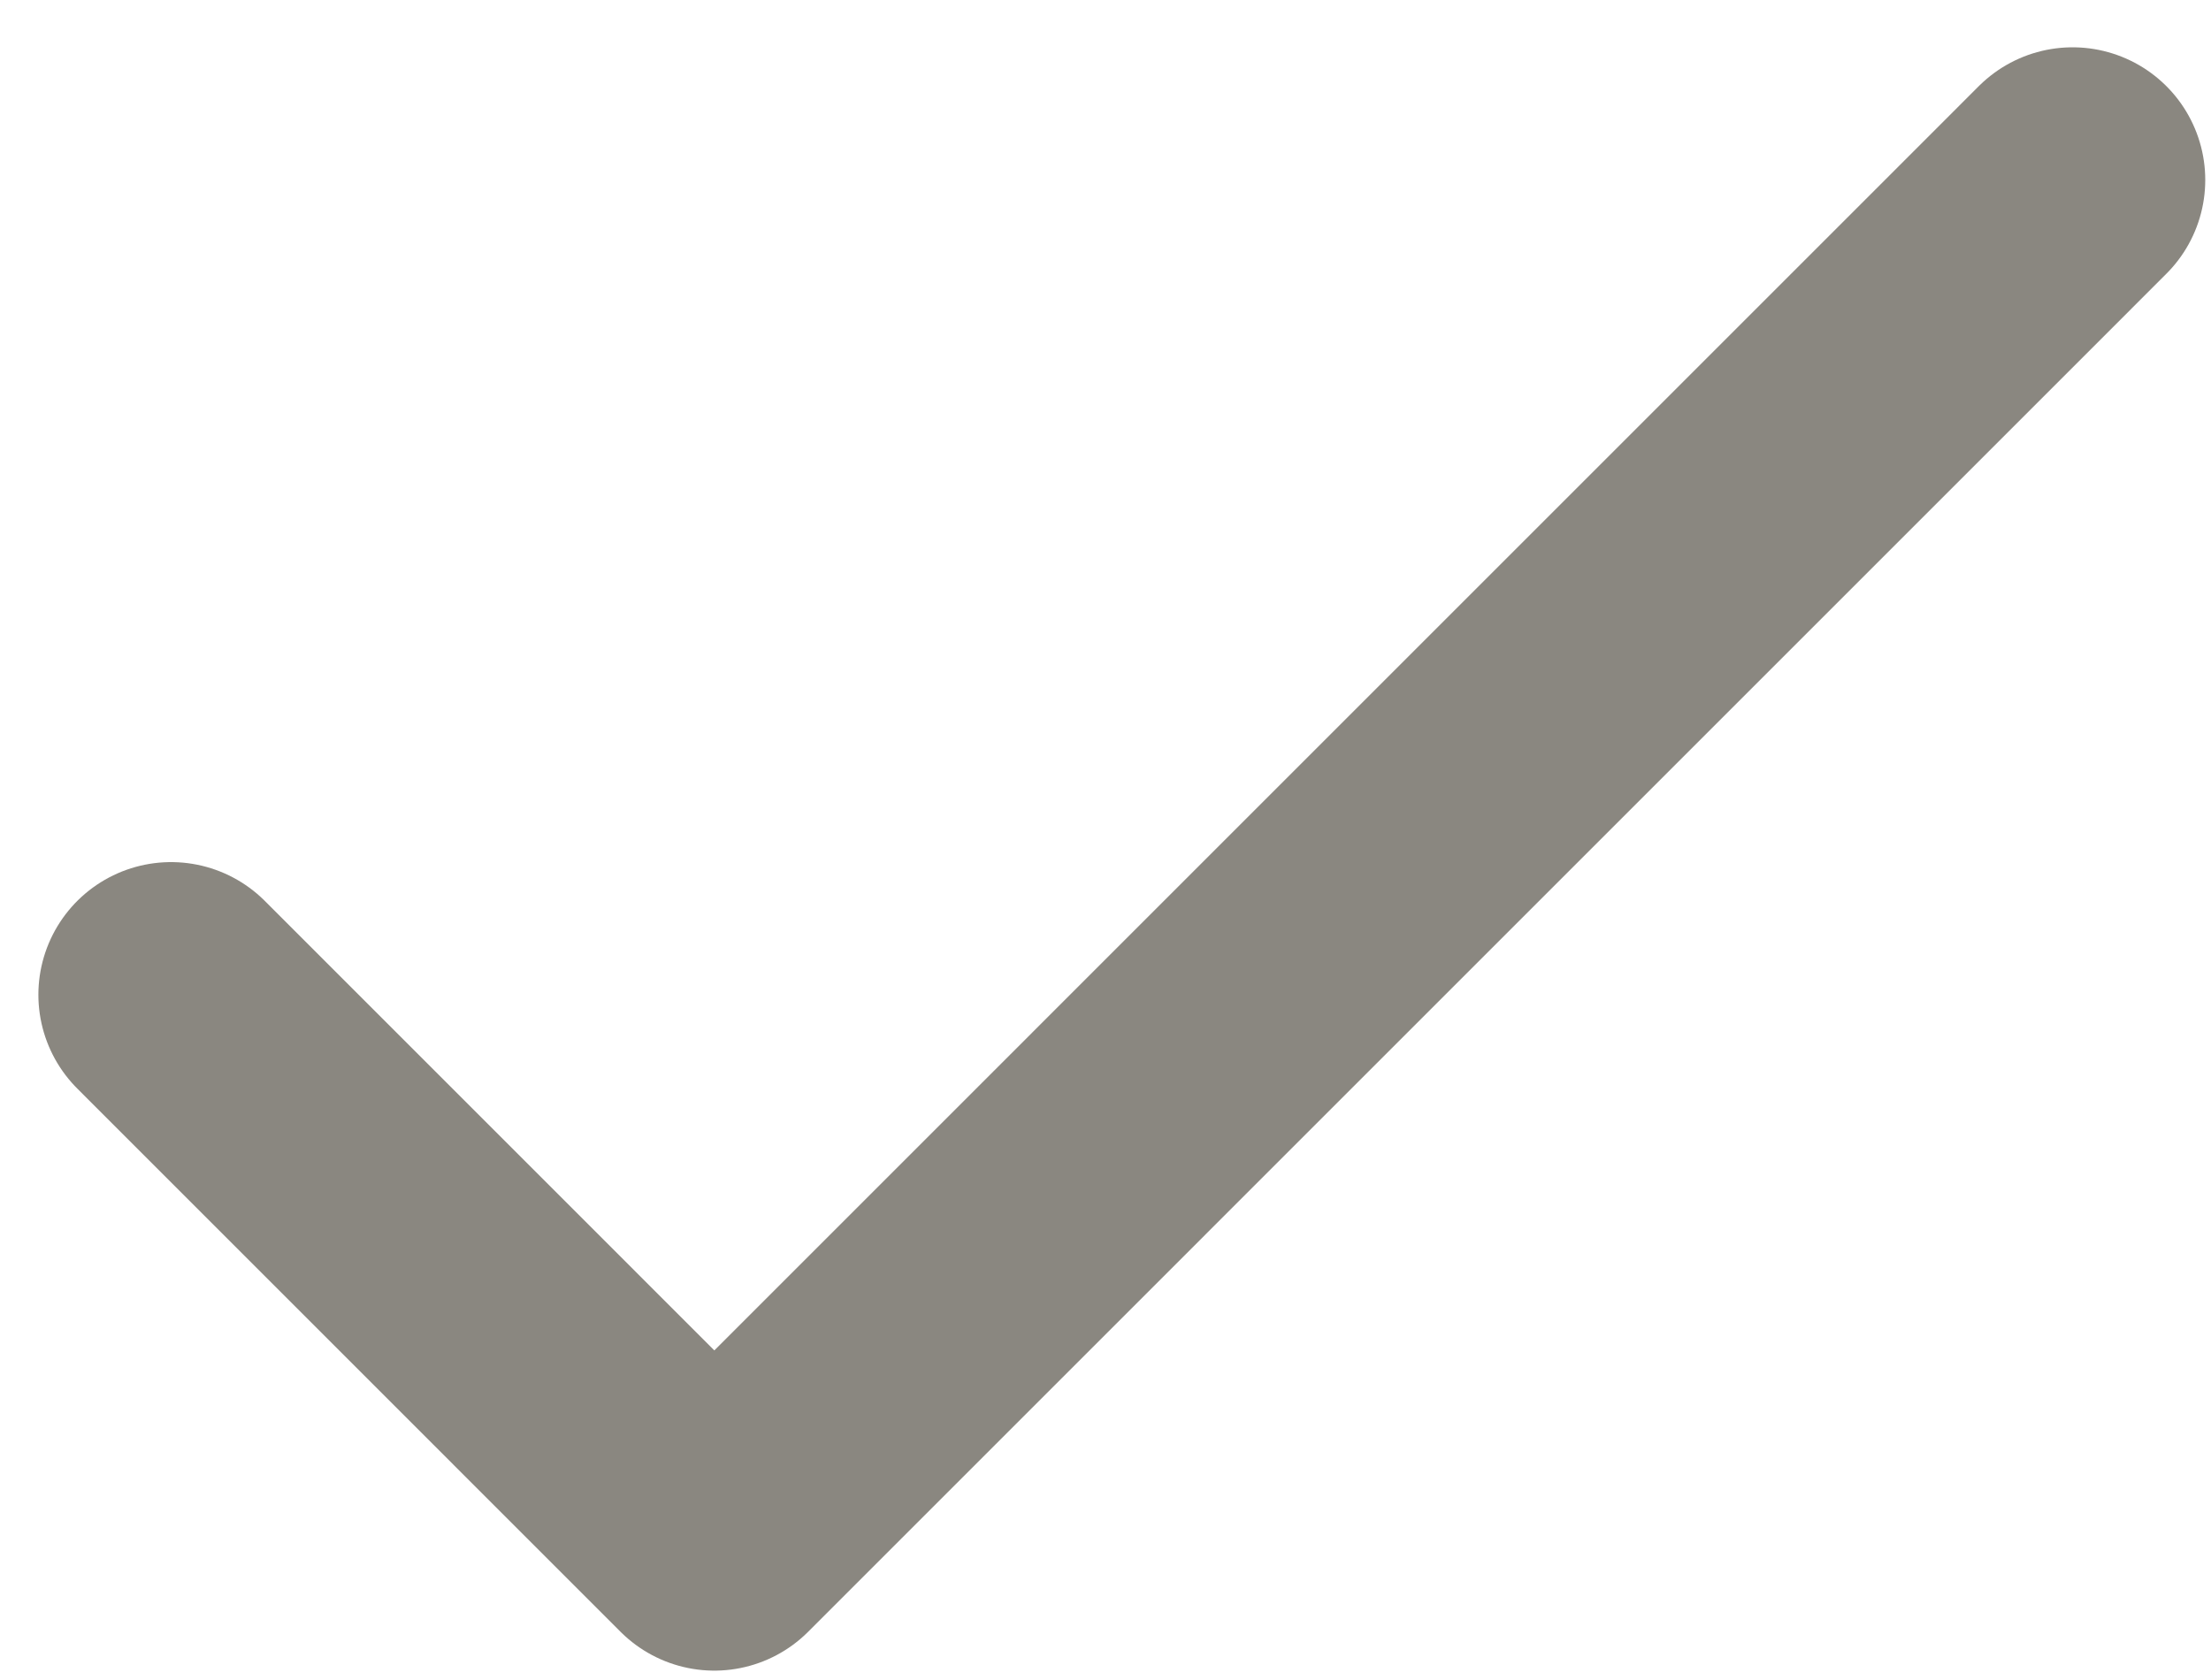 <svg width="25" height="19" viewBox="0 0 25 19" fill="none" xmlns="http://www.w3.org/2000/svg">
<path d="M1.934 11.25L8.077 17.394L23.435 2.035" stroke="#8A8780" stroke-width="3" stroke-linecap="round" stroke-linejoin="round"/>
</svg>
